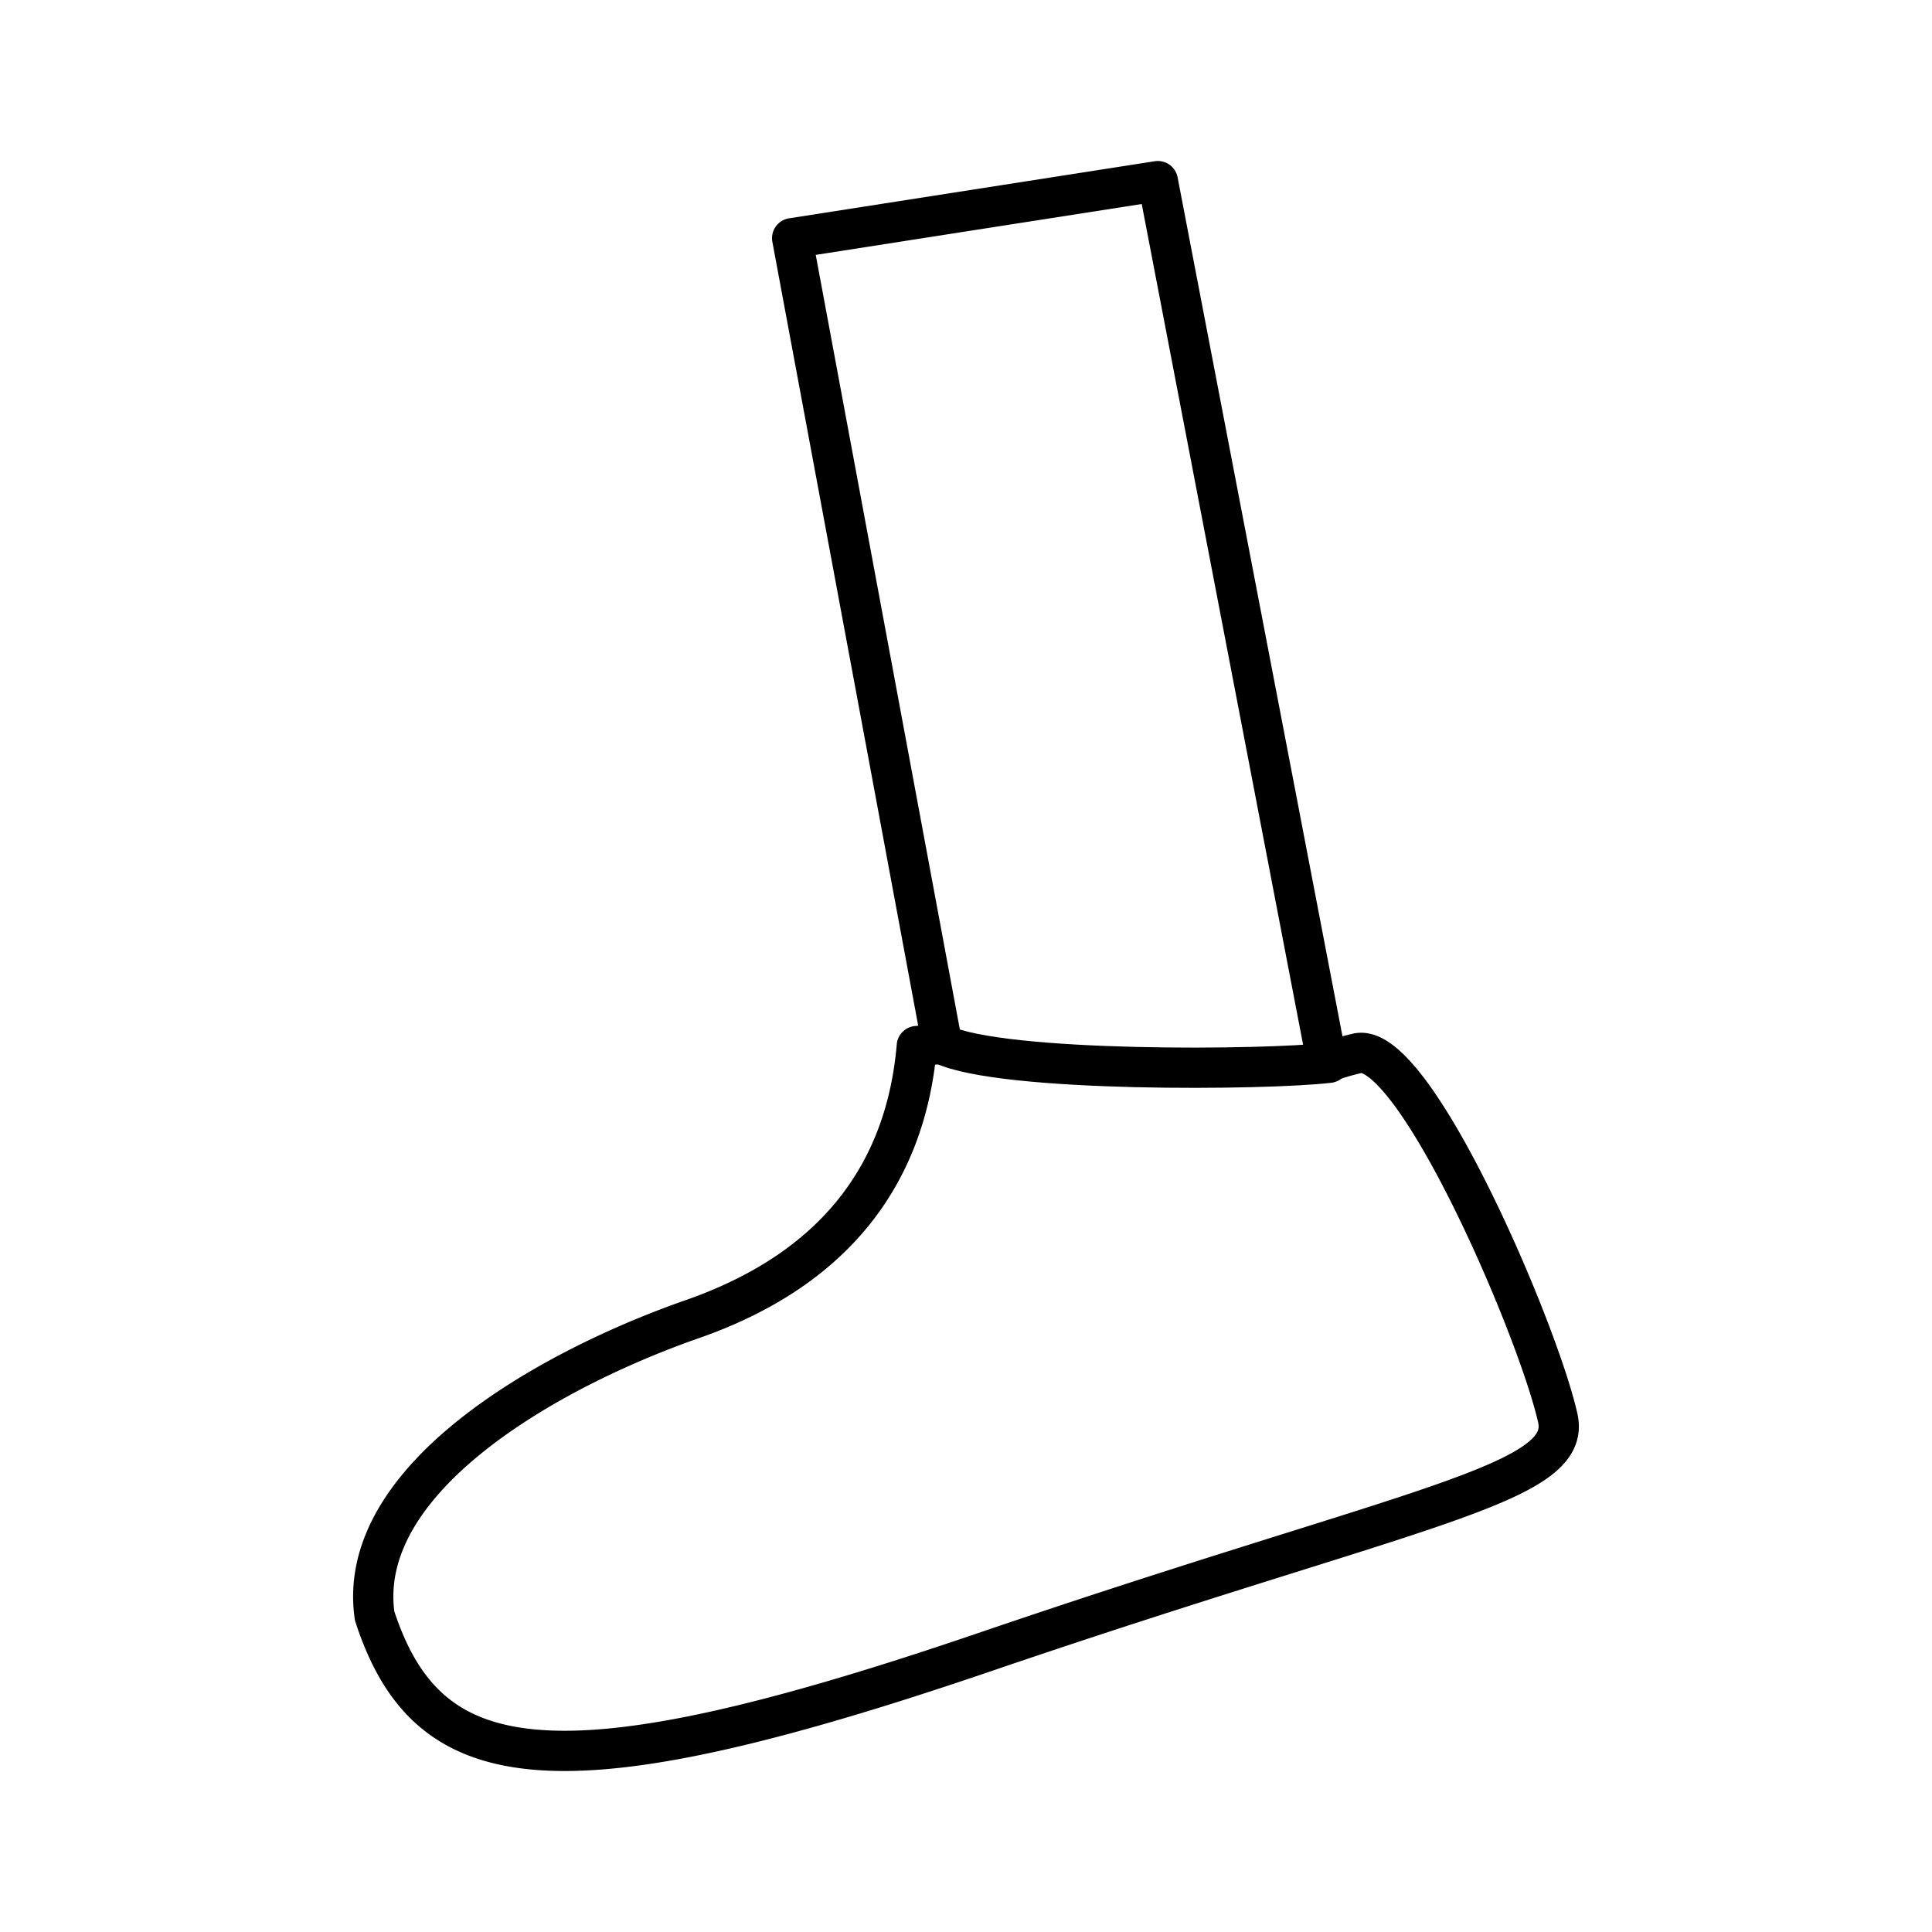 <?xml version="1.0" encoding="utf-8"?><!-- Скачано с сайта svg4.ru / Downloaded from svg4.ru -->
<svg width="800px" height="800px" viewBox="0 0 48 48" xmlns="http://www.w3.org/2000/svg"><defs><style>.a{fill:none;stroke:#000000;stroke-linecap:round;stroke-linejoin:round;}</style></defs><path class="a" d="M19.681,5.918l3.724,20.016-.627.055c-.266,3.105-1.962,5.522-5.579,6.785S8.818,36.761,9.308,40.149c1.317,4.031,4.468,4.543,15.162.895s14.603-4.153,14.233-5.81c-.491-2.2-3.604-9.456-5.001-9.06a6.83,6.83,0,0,0-.734.217L28.766,4.5Z"/><path class="a" d="M23.408,25.945c1.5.711,8.085.644,9.612.459"/></svg>